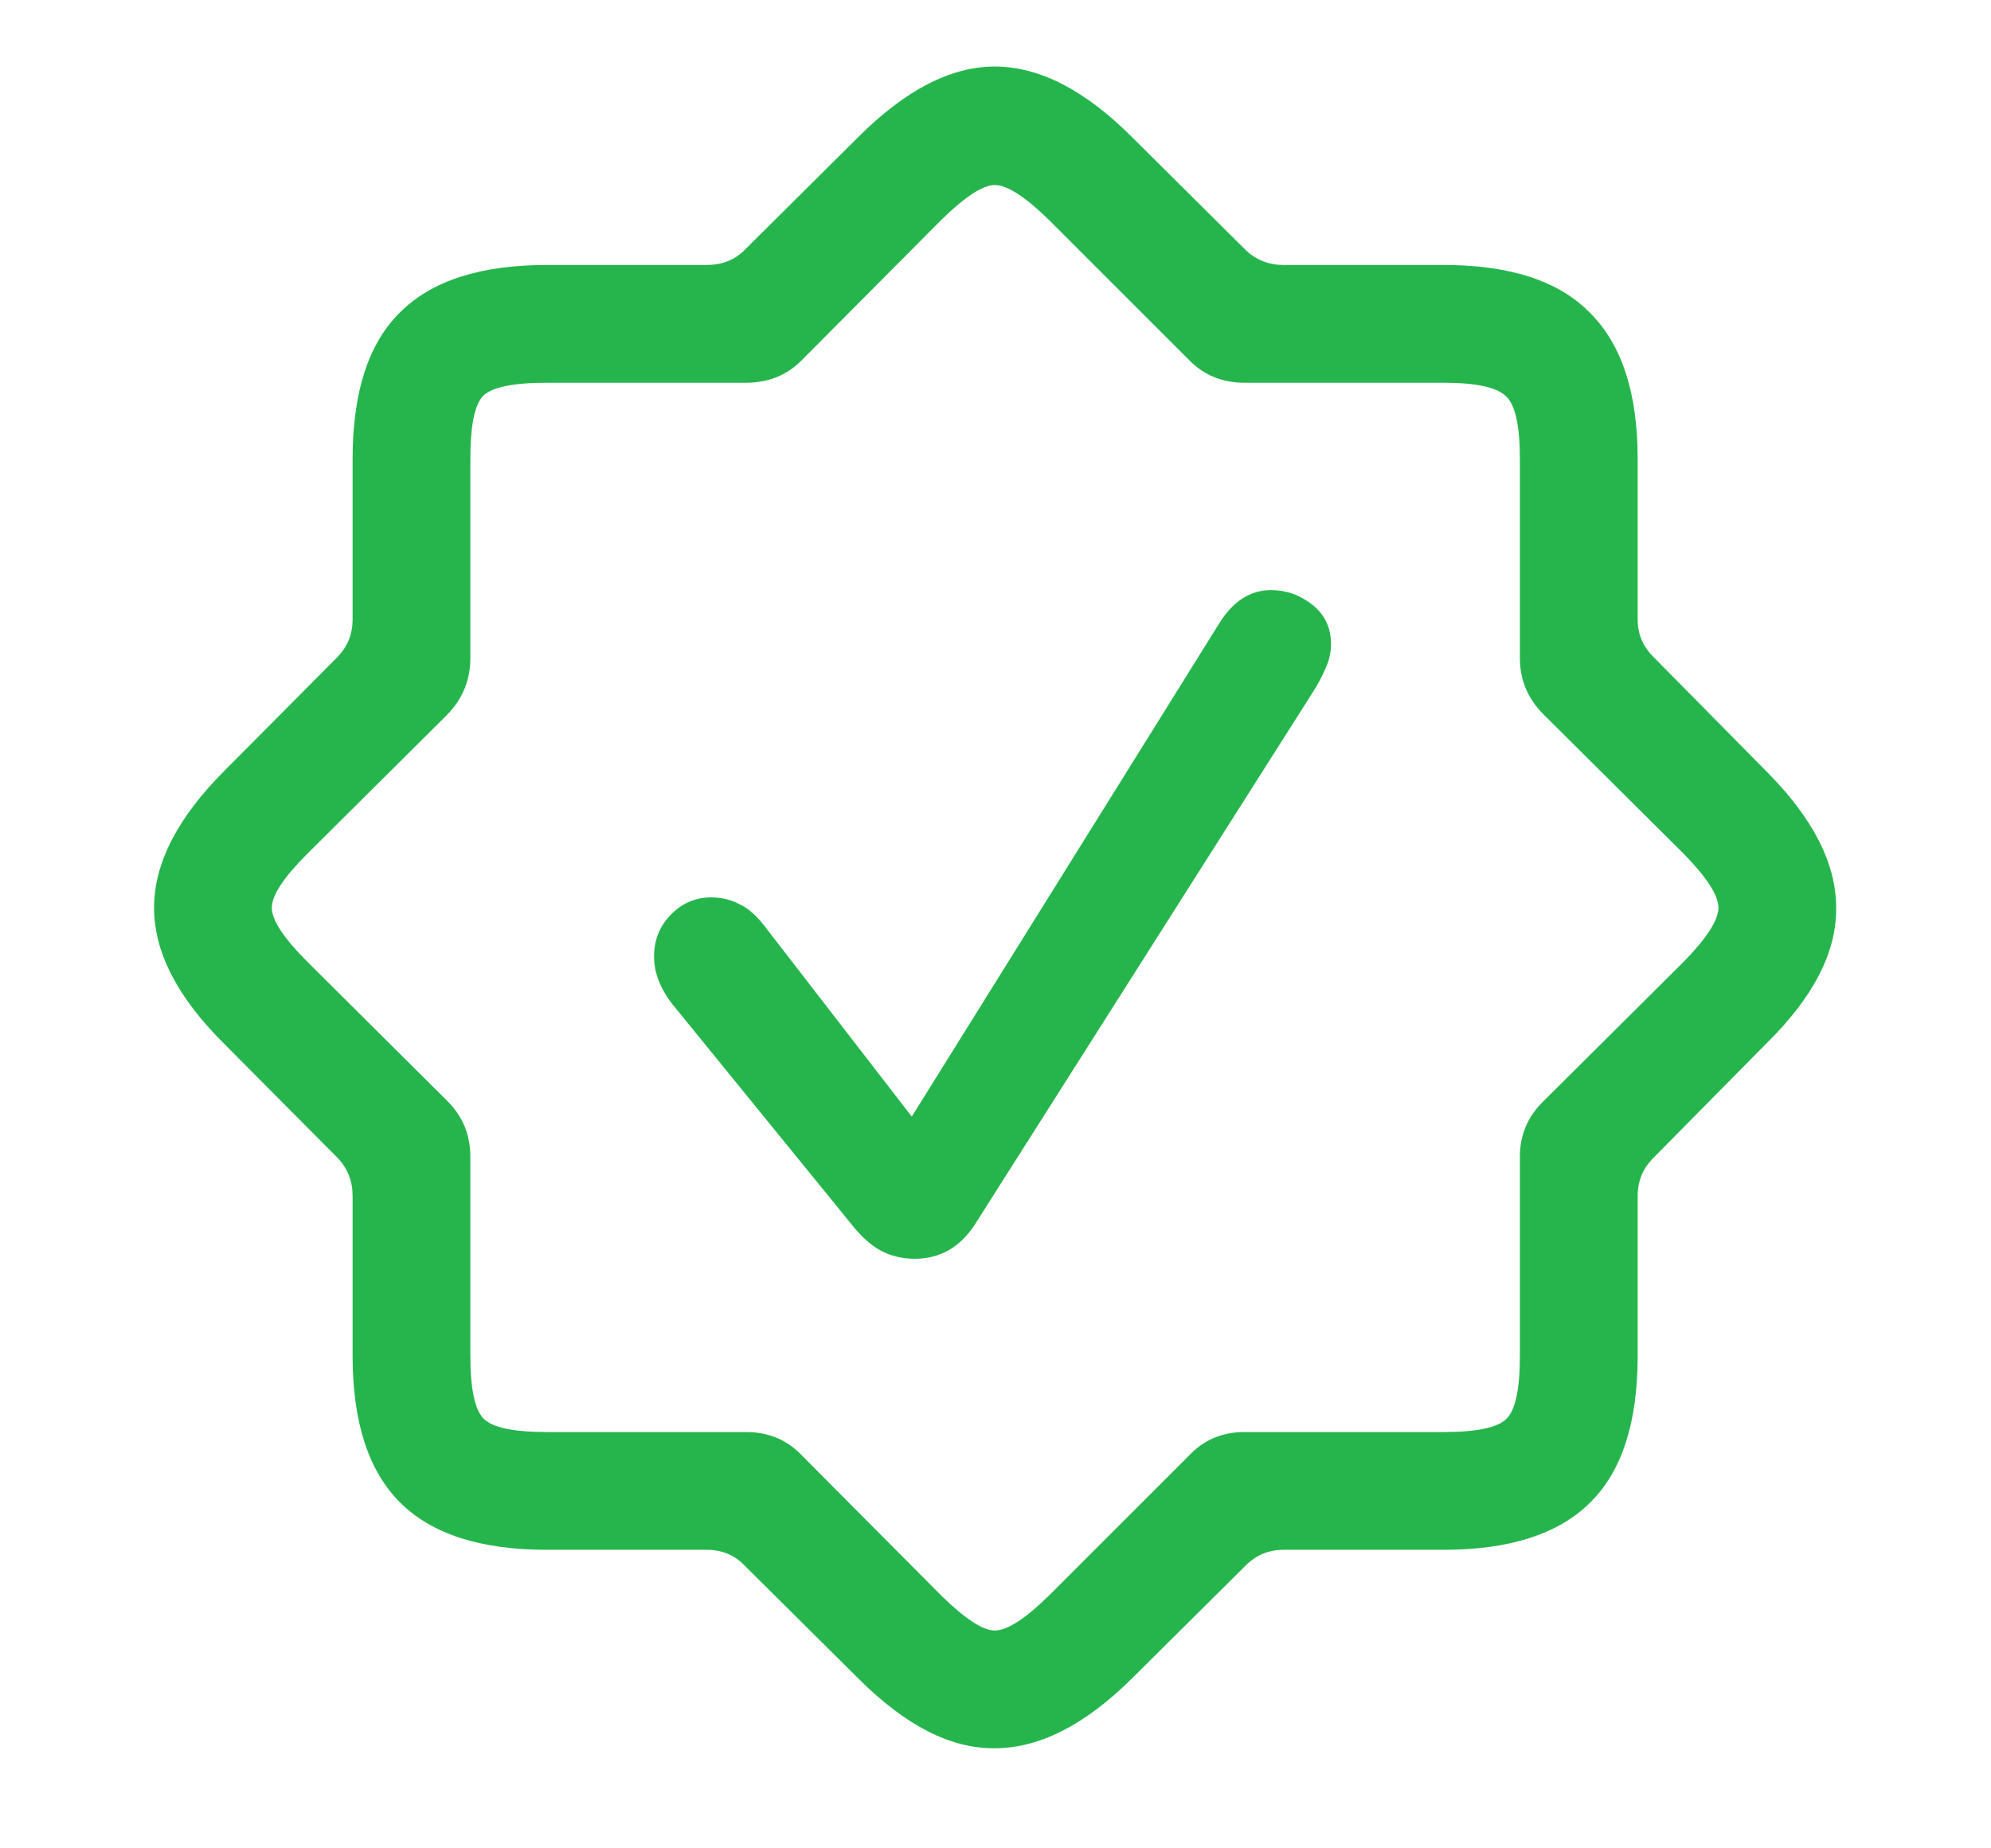 <svg width="42" height="39" viewBox="0 0 42 39" fill="none" xmlns="http://www.w3.org/2000/svg">
    <path d="M11.531 32.701C10.135 32.701 9.104 32.367 8.438 31.701C7.771 31.034 7.438 30.003 7.438 28.607V25.232C7.438 24.919 7.333 24.654 7.125 24.435L4.734 22.029C3.745 21.05 3.25 20.091 3.25 19.154C3.25 18.216 3.745 17.253 4.734 16.263L7.125 13.857C7.333 13.638 7.438 13.378 7.438 13.076V9.685C7.438 8.279 7.771 7.248 8.438 6.591C9.104 5.925 10.135 5.591 11.531 5.591H14.906C15.229 5.591 15.495 5.487 15.703 5.279L18.109 2.888C19.099 1.899 20.057 1.404 20.984 1.404C21.922 1.404 22.885 1.899 23.875 2.888L26.281 5.279C26.5 5.487 26.766 5.591 27.078 5.591H30.453C31.859 5.591 32.891 5.93 33.547 6.607C34.214 7.274 34.547 8.3 34.547 9.685V13.076C34.547 13.378 34.656 13.638 34.875 13.857L37.25 16.263C38.24 17.253 38.734 18.216 38.734 19.154C38.745 20.091 38.25 21.05 37.25 22.029L34.875 24.435C34.656 24.654 34.547 24.919 34.547 25.232V28.607C34.547 30.013 34.214 31.044 33.547 31.701C32.88 32.367 31.849 32.701 30.453 32.701H27.078C26.766 32.701 26.5 32.81 26.281 33.029L23.875 35.419C22.885 36.399 21.922 36.888 20.984 36.888C20.057 36.899 19.099 36.409 18.109 35.419L15.703 33.029C15.495 32.81 15.229 32.701 14.906 32.701H11.531ZM11.531 30.216H15.734C16.213 30.216 16.609 30.383 16.922 30.716L19.859 33.669C20.359 34.159 20.734 34.404 20.984 34.404C21.245 34.404 21.625 34.159 22.125 33.669L25.078 30.716C25.391 30.383 25.781 30.216 26.25 30.216H30.453C31.151 30.216 31.594 30.123 31.781 29.935C31.969 29.748 32.062 29.305 32.062 28.607V24.404C32.062 23.945 32.229 23.555 32.562 23.232L35.516 20.294C36.005 19.794 36.25 19.414 36.25 19.154C36.25 18.893 36.005 18.513 35.516 18.013L32.562 15.076C32.229 14.742 32.062 14.347 32.062 13.888V9.685C32.062 8.998 31.969 8.56 31.781 8.373C31.594 8.175 31.151 8.076 30.453 8.076H26.25C25.781 8.076 25.391 7.914 25.078 7.591L22.125 4.638C21.625 4.149 21.245 3.904 20.984 3.904C20.734 3.904 20.359 4.149 19.859 4.638L16.922 7.591C16.609 7.914 16.213 8.076 15.734 8.076H11.531C10.823 8.076 10.375 8.169 10.188 8.357C10.01 8.544 9.922 8.987 9.922 9.685V13.888C9.922 14.347 9.76 14.742 9.438 15.076L6.484 18.013C5.984 18.513 5.734 18.893 5.734 19.154C5.734 19.414 5.984 19.794 6.484 20.294L9.438 23.232C9.76 23.555 9.922 23.945 9.922 24.404V28.607C9.922 29.305 10.016 29.748 10.203 29.935C10.391 30.123 10.833 30.216 11.531 30.216ZM19.297 26.56C19.037 26.56 18.797 26.503 18.578 26.388C18.37 26.274 18.167 26.091 17.969 25.841L14.156 21.154C13.917 20.831 13.797 20.508 13.797 20.185C13.797 19.841 13.912 19.55 14.141 19.31C14.38 19.06 14.667 18.935 15 18.935C15.219 18.935 15.417 18.982 15.594 19.076C15.781 19.159 15.969 19.326 16.156 19.576L19.234 23.56L25.719 13.154C26.01 12.685 26.375 12.451 26.812 12.451C27.135 12.451 27.427 12.555 27.688 12.763C27.948 12.972 28.078 13.248 28.078 13.591C28.078 13.768 28.037 13.945 27.953 14.123C27.88 14.289 27.797 14.445 27.703 14.591L20.562 25.841C20.25 26.32 19.828 26.56 19.297 26.56Z"
          fill="#26B54C"/>
</svg>
